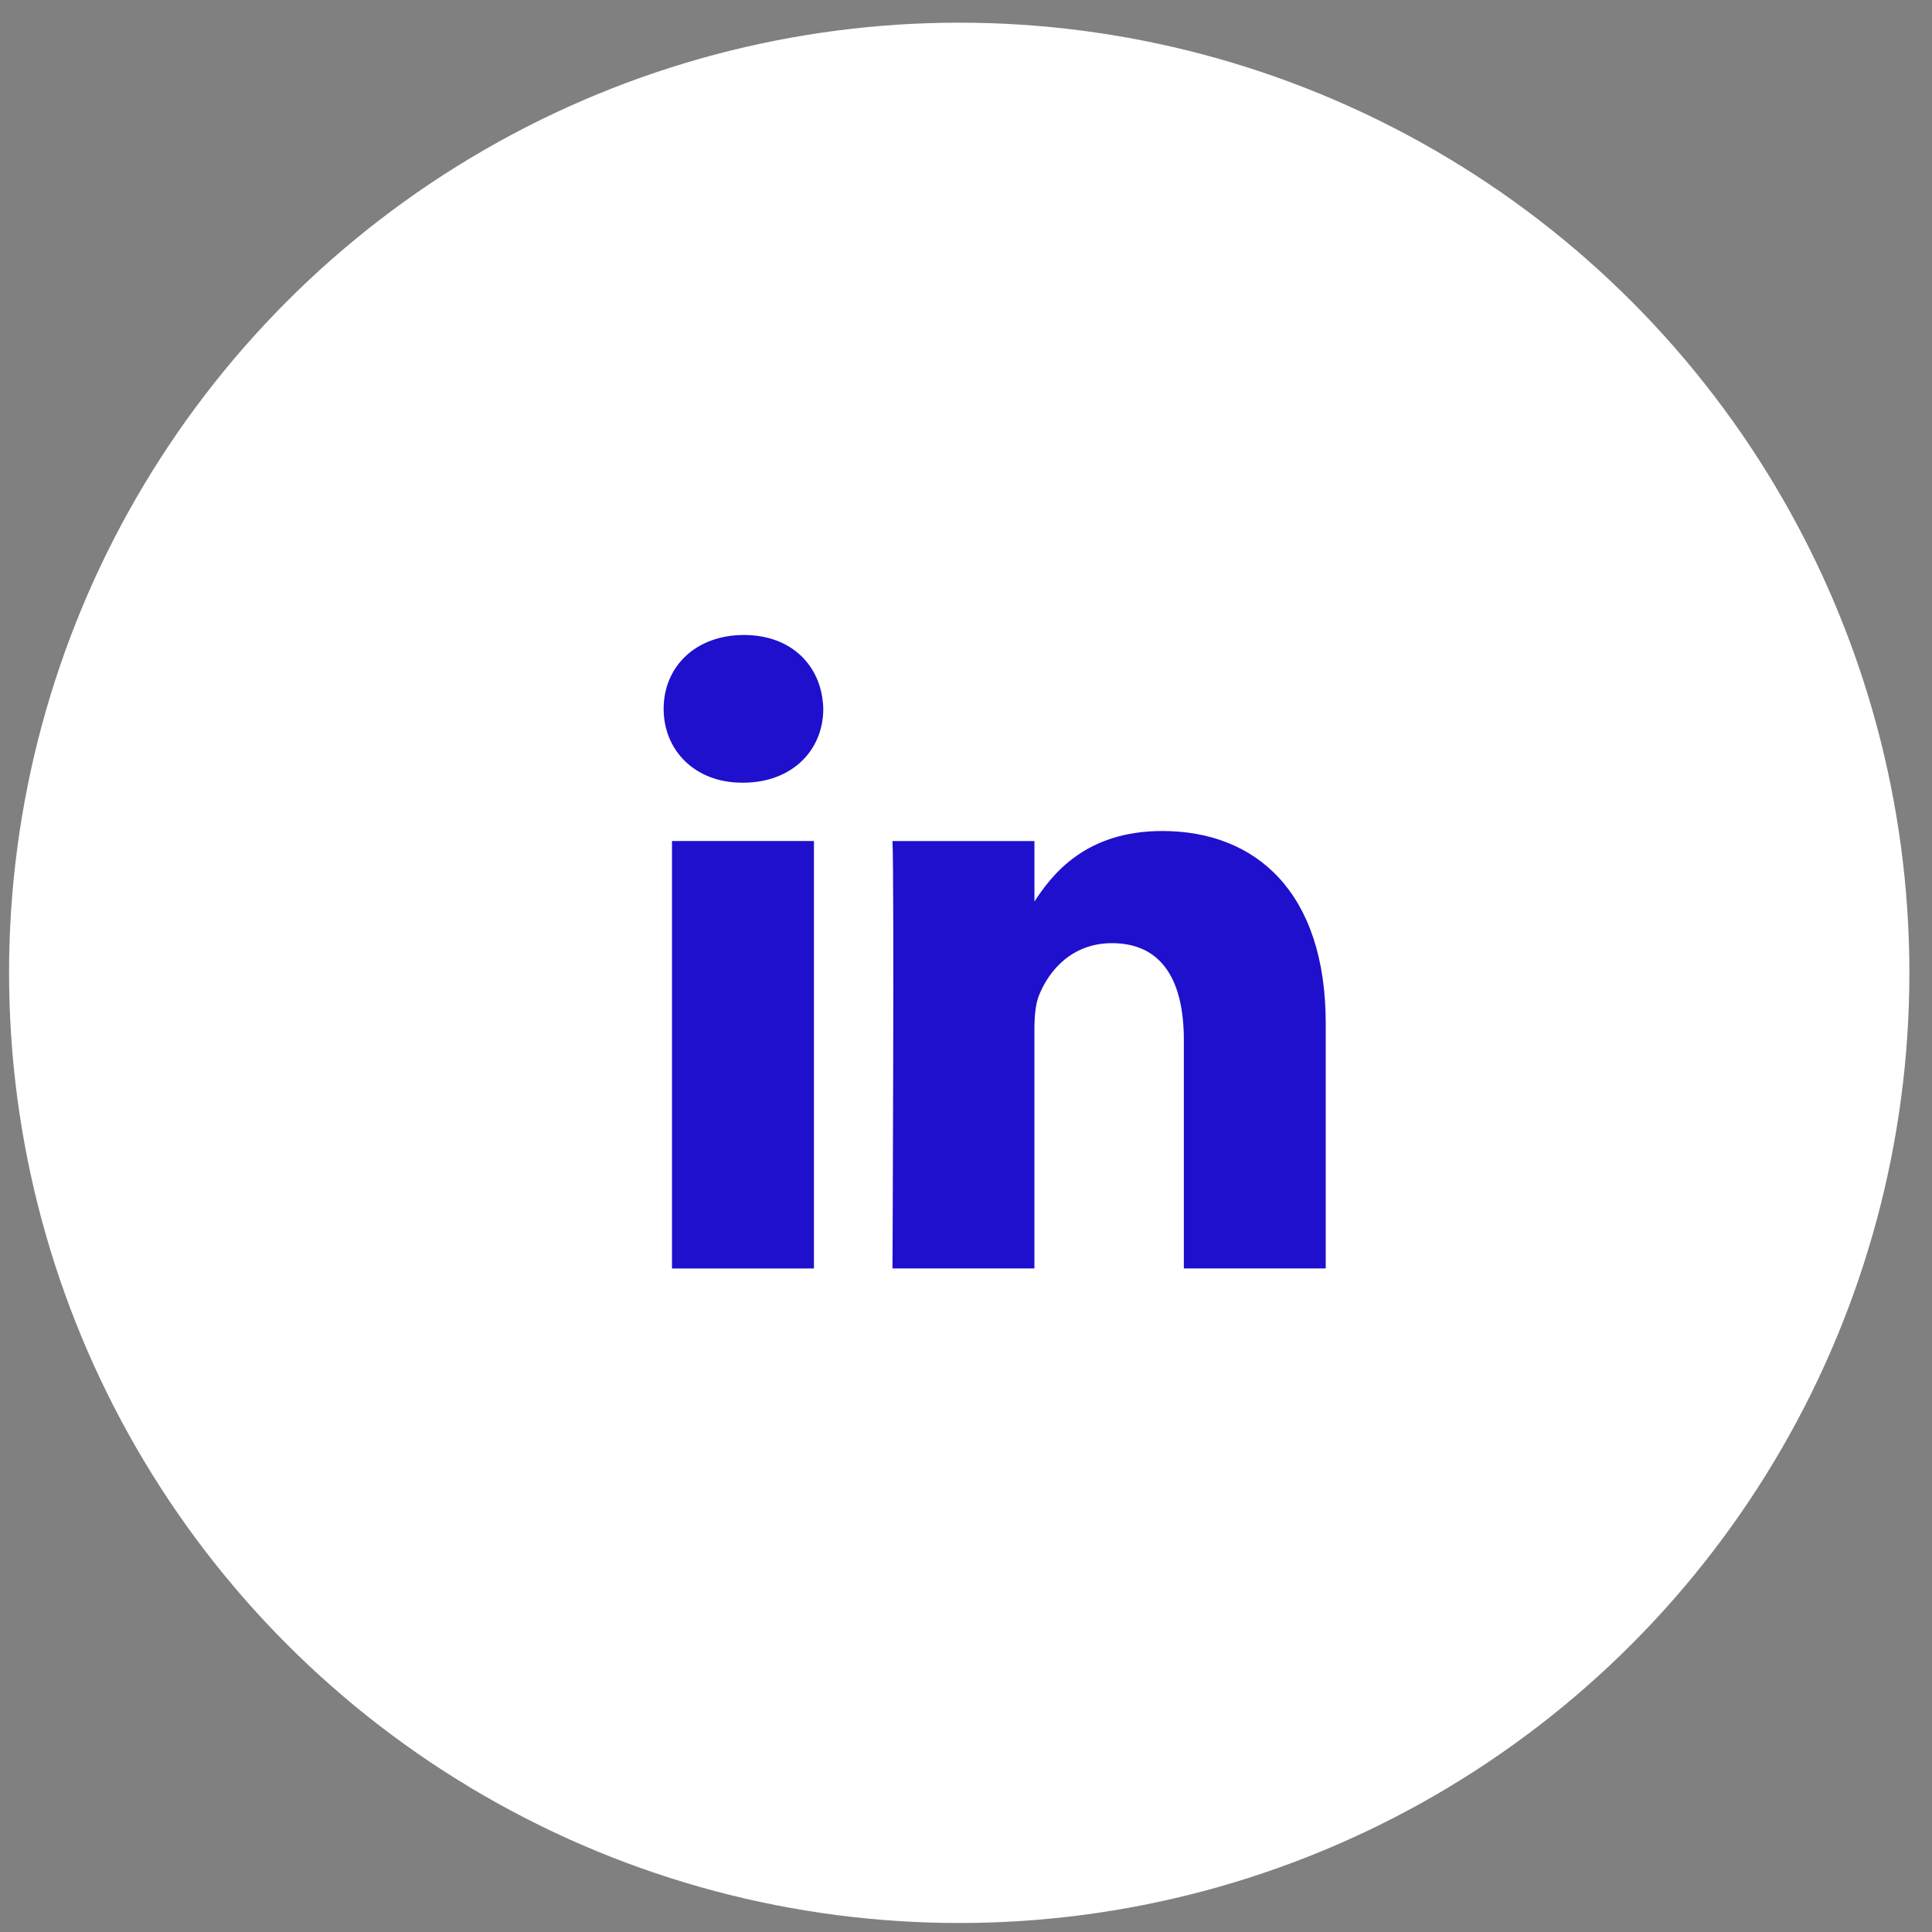 <svg width="61" height="61" fill="none" xmlns="http://www.w3.org/2000/svg"><rect width="100%" height="100%" fill="#808080" stroke="none"/><circle cx="30.286" cy="30.716" r="30" fill="#fff"/><path d="M25.699 40.049V26.554h-4.482V40.05H25.7Zm-2.24-15.337c1.562 0 2.535-1.036 2.535-2.33-.03-1.325-.973-2.333-2.505-2.333-1.534 0-2.536 1.008-2.536 2.332 0 1.295.973 2.331 2.477 2.331h.029Zm4.72 15.337h4.481v-7.535c0-.403.03-.807.148-1.095.324-.806 1.06-1.64 2.3-1.64 1.62 0 2.27 1.237 2.27 3.052v7.218h4.48v-7.737c0-4.145-2.21-6.074-5.159-6.074-2.417 0-3.478 1.352-4.068 2.273h.03v-1.956h-4.482c.059 1.266 0 13.494 0 13.494Z" fill="#1E10CC"/></svg>